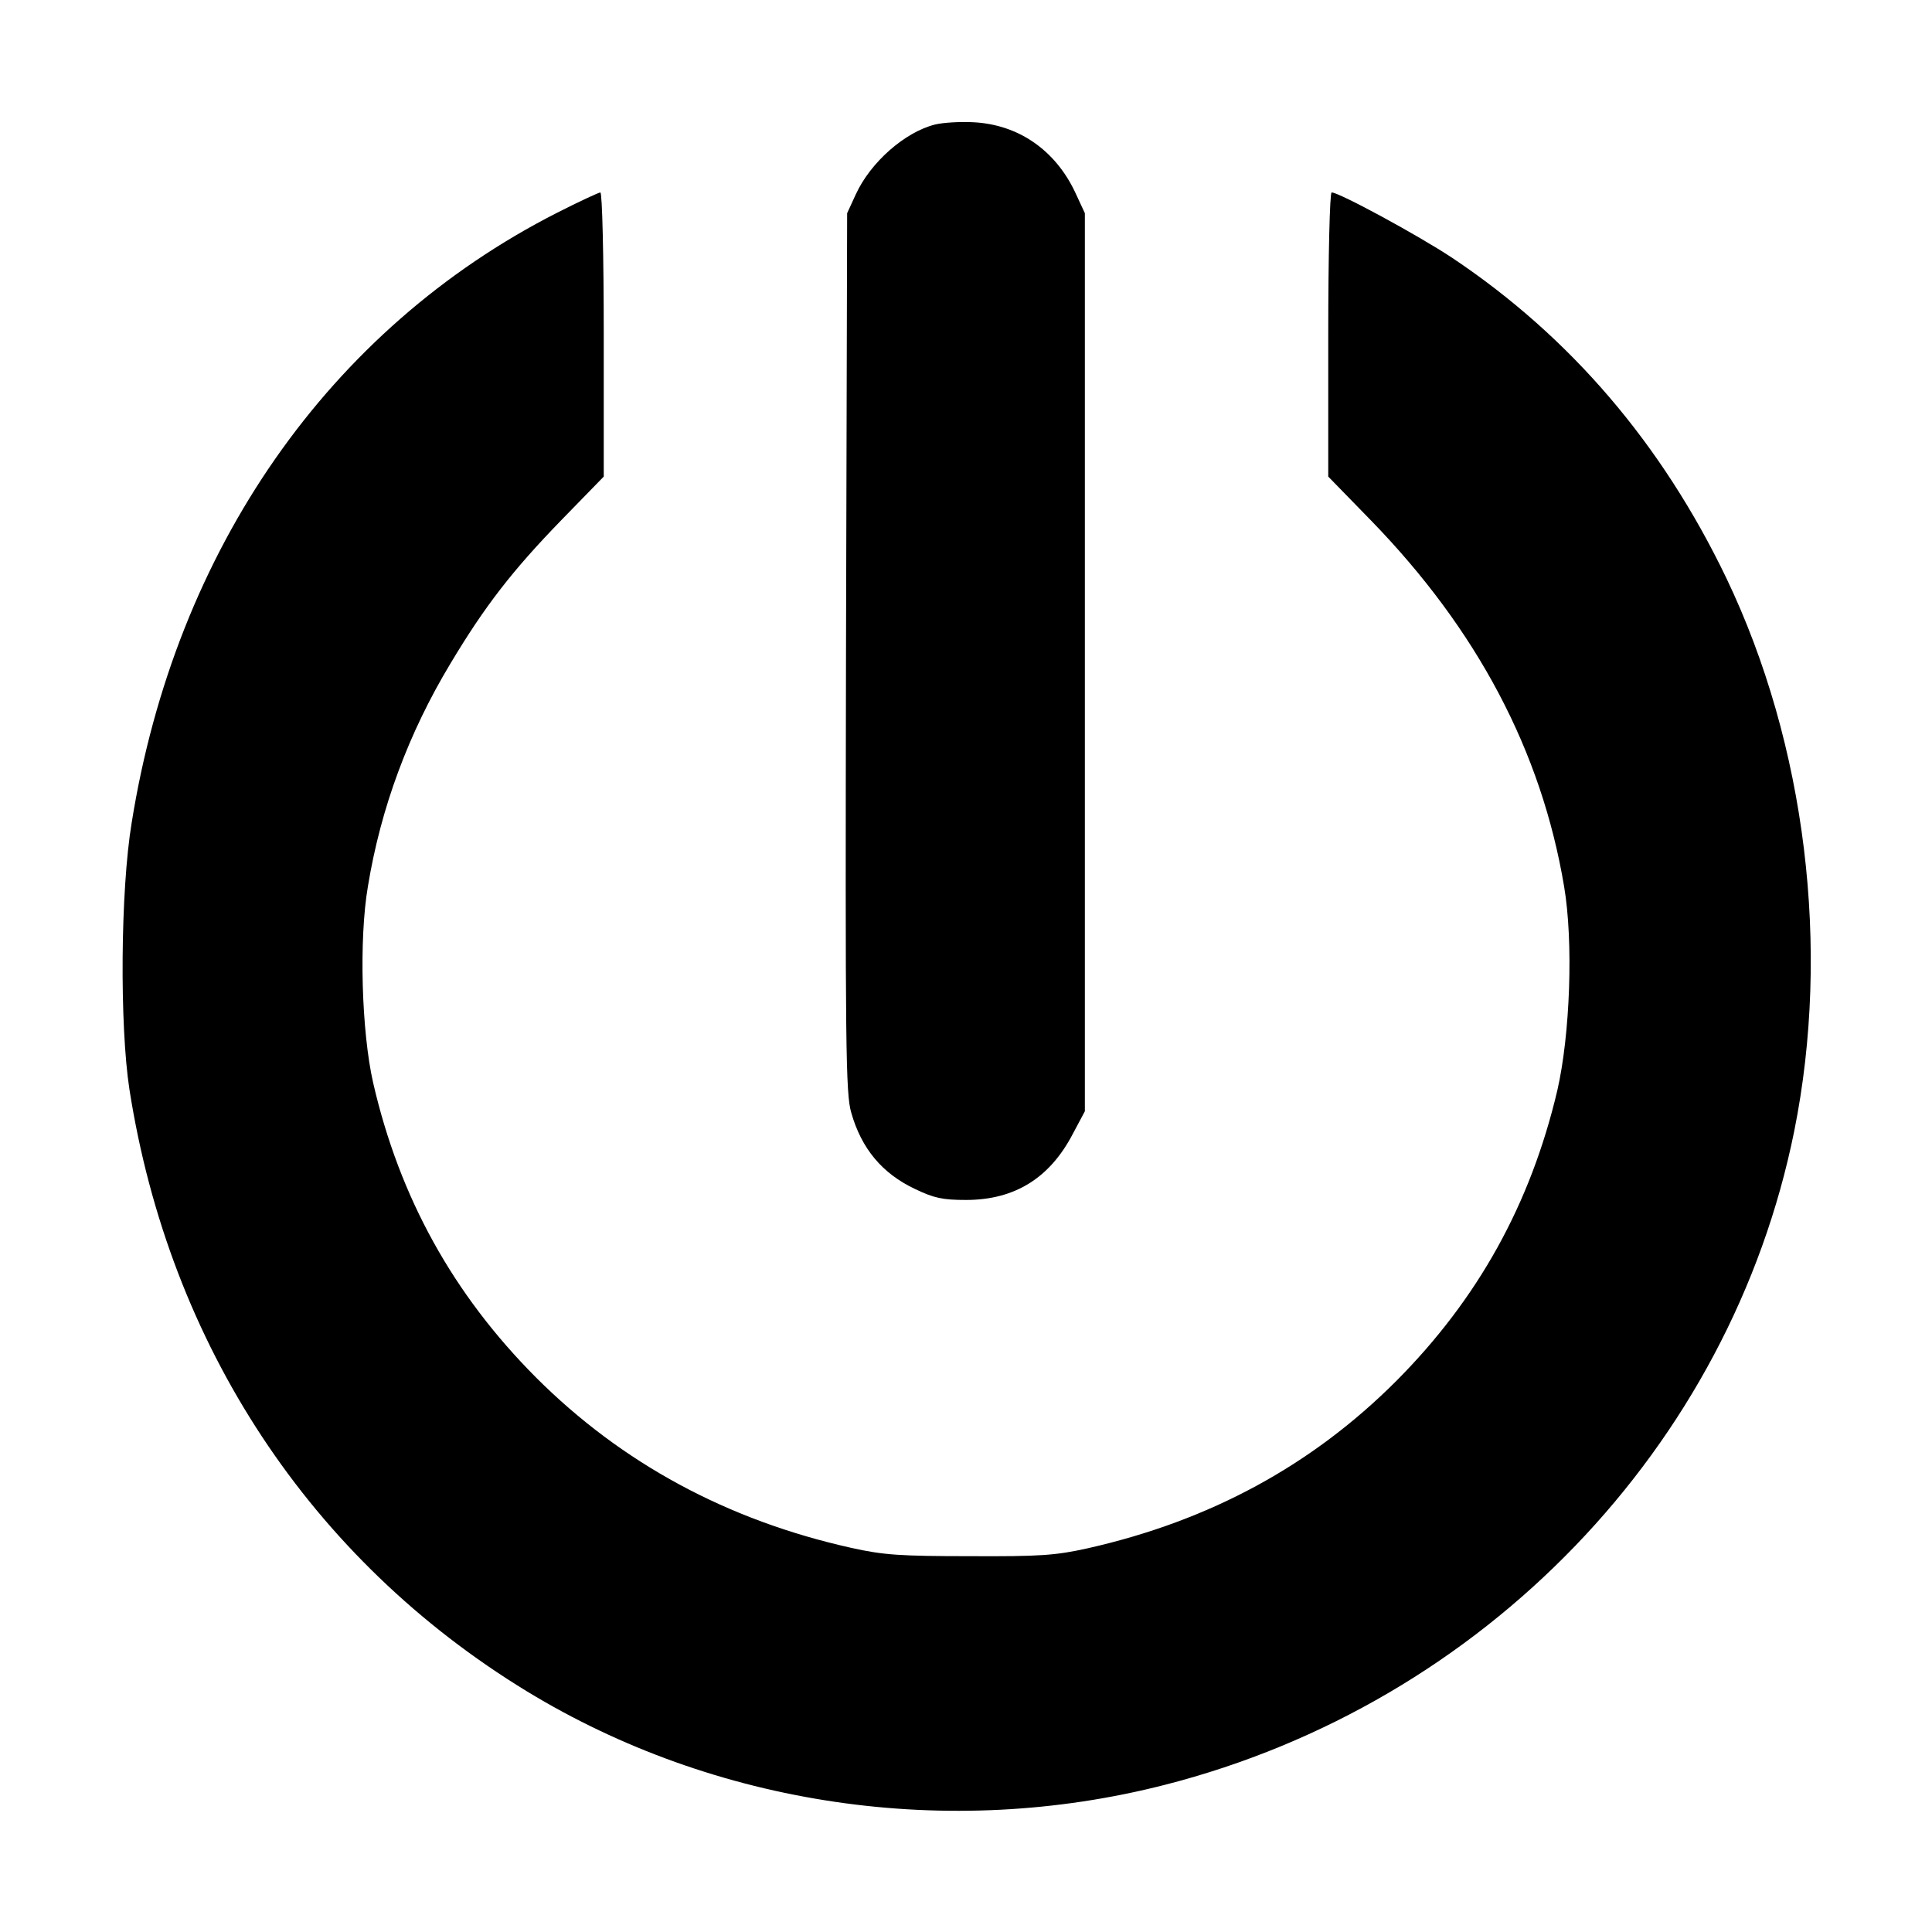 <?xml version="1.0" standalone="no"?>
<!DOCTYPE svg PUBLIC "-//W3C//DTD SVG 20010904//EN"
 "http://www.w3.org/TR/2001/REC-SVG-20010904/DTD/svg10.dtd">
<svg version="1.0" xmlns="http://www.w3.org/2000/svg"
 width="512pt" height="512pt" viewBox="0 0 512 512"
 preserveAspectRatio="xMidYMid meet">
<g transform="translate(0,512) scale(0.1,-0.1)"
fill="#000000" stroke="none">
<path d="M2478 4790 c-80 -20 -171 -100 -210 -185 l-23 -50 -3 -1164 c-2
-1047 -1 -1170 14 -1220 27 -95 82 -161 169 -202 50 -24 73 -29 135 -29 129 0
222 58 283 175 l32 60 0 1190 0 1190 -26 56 c-53 112 -151 179 -269 185 -36 2
-82 -1 -102 -6z"/>
<path d="M1476 4556 c-603 -307 -1011 -891 -1127 -1616 -30 -181 -32 -538 -6
-707 106 -678 481 -1246 1053 -1595 499 -304 1117 -395 1691 -248 845 216
1499 895 1668 1733 97 483 31 1024 -180 1465 -171 356 -414 640 -727 849 -89
59 -299 173 -319 173 -5 0 -9 -170 -9 -377 l0 -376 113 -116 c282 -290 452
-612 512 -970 25 -147 16 -393 -18 -541 -71 -301 -210 -552 -427 -770 -223
-223 -493 -370 -817 -443 -85 -19 -127 -22 -313 -21 -184 0 -229 3 -314 22
-328 73 -608 224 -836 452 -219 220 -361 476 -431 780 -31 136 -38 381 -14
521 34 208 108 407 219 591 91 152 164 246 293 379 l113 116 0 376 c0 207 -4
377 -9 377 -4 0 -56 -24 -115 -54z"/>
</g>
</svg>
